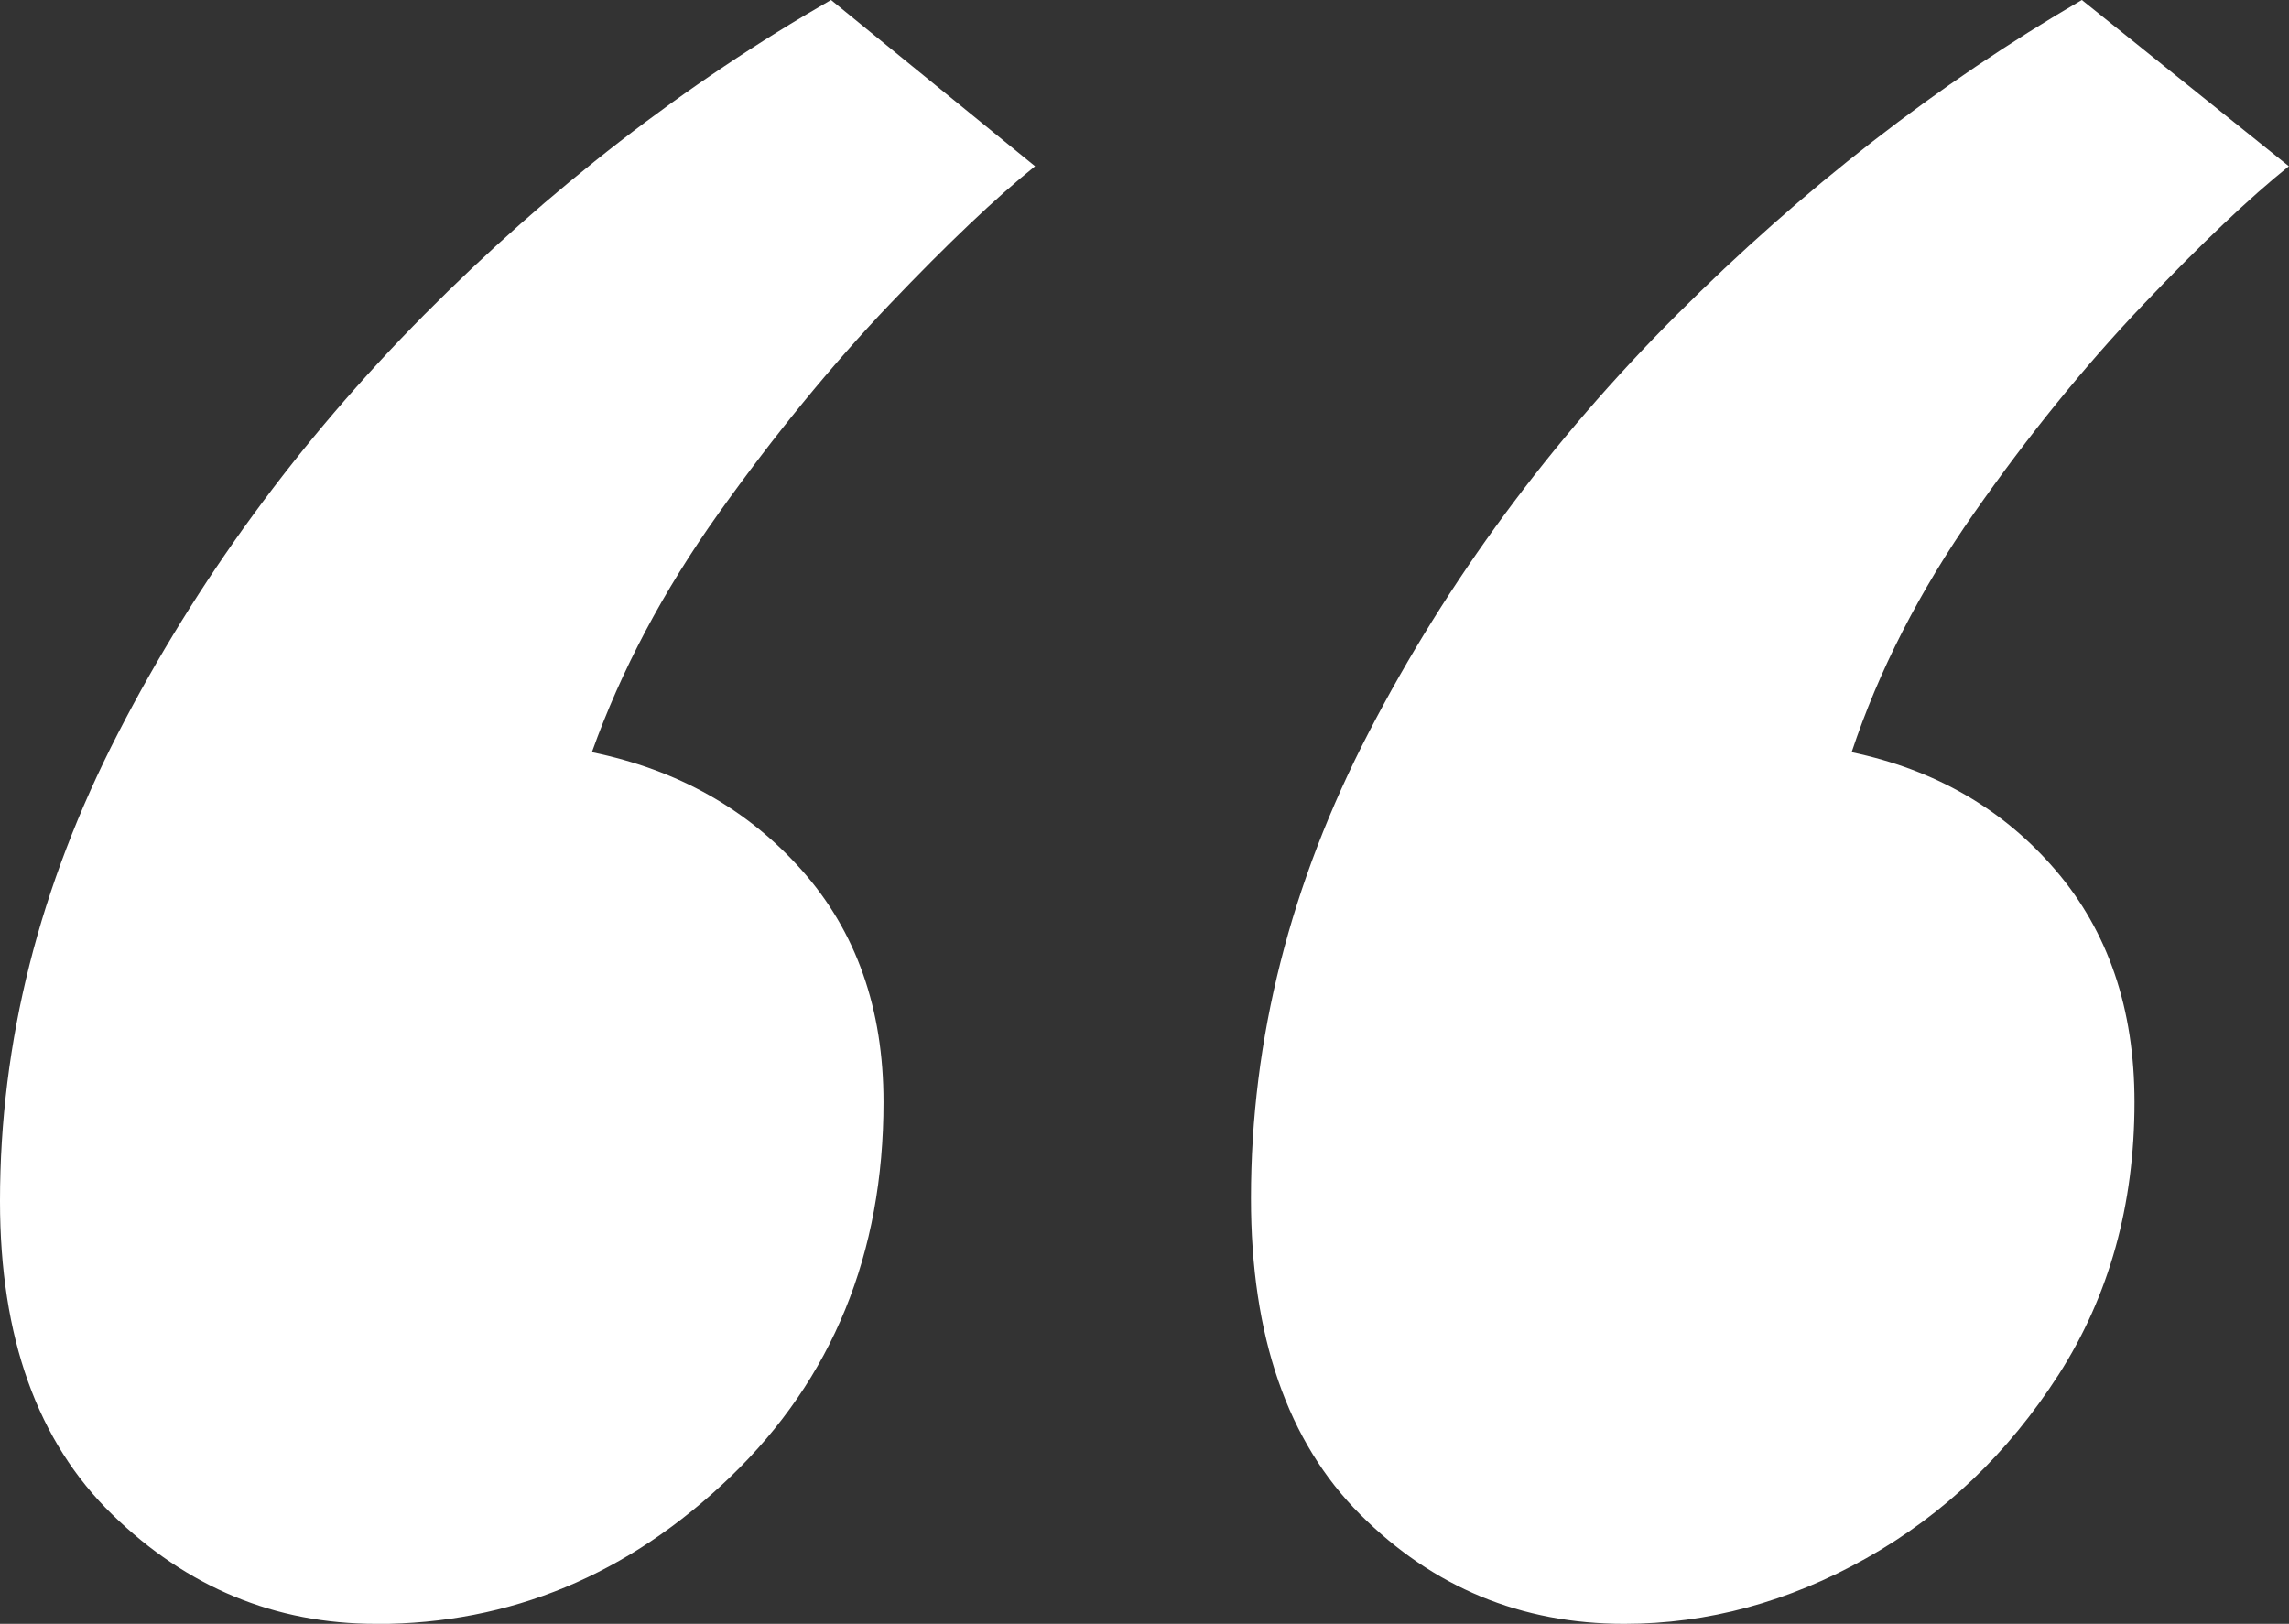 <?xml version="1.0" encoding="UTF-8"?>
<svg id="Layer_1" xmlns="http://www.w3.org/2000/svg" viewBox="0 0 169.62 120.35">
  <rect x="0" y="0" width="169.62" height="120.35" fill="#333333" stroke="none"/>
  <defs>
    <style>
      .cls-1 {
        fill: #fff;
      }
    </style>
  </defs>
  <path class="cls-1" d="M27.87,120.35c-7.49,0-14.01-2.7-19.55-8.1-5.55-5.4-8.32-13.14-8.32-23.23,0-11.81,2.92-23.37,8.75-34.68,5.83-11.31,13.4-21.64,22.69-31.01C40.73,13.97,50.78,6.2,61.58,0l15.12,12.32c-2.88,2.31-6.48,5.73-10.8,10.26-4.32,4.54-8.53,9.69-12.64,15.45-4.11,5.76-7.24,11.67-9.4,17.72,6.34,1.3,11.53,4.21,15.56,8.75,4.03,4.54,6.05,10.26,6.05,17.18,0,11.24-3.78,20.49-11.34,27.77-7.56,7.28-16.31,10.91-26.25,10.91ZM120.36,120.35c-7.64,0-14.16-2.7-19.56-8.1-5.4-5.4-8.1-13.22-8.1-23.44,0-11.81,2.92-23.34,8.75-34.57,5.83-11.24,13.43-21.53,22.79-30.9,9.36-9.36,19.37-17.14,30.03-23.34l15.34,12.32c-2.88,2.31-6.49,5.73-10.8,10.26-4.32,4.54-8.5,9.69-12.53,15.45-4.03,5.76-7.06,11.67-9.07,17.72,6.19,1.3,11.24,4.21,15.12,8.75,3.89,4.54,5.84,10.26,5.84,17.18,0,7.64-1.88,14.37-5.62,20.2-3.75,5.83-8.5,10.37-14.26,13.61-5.76,3.24-11.74,4.86-17.93,4.86Z"/>
</svg>